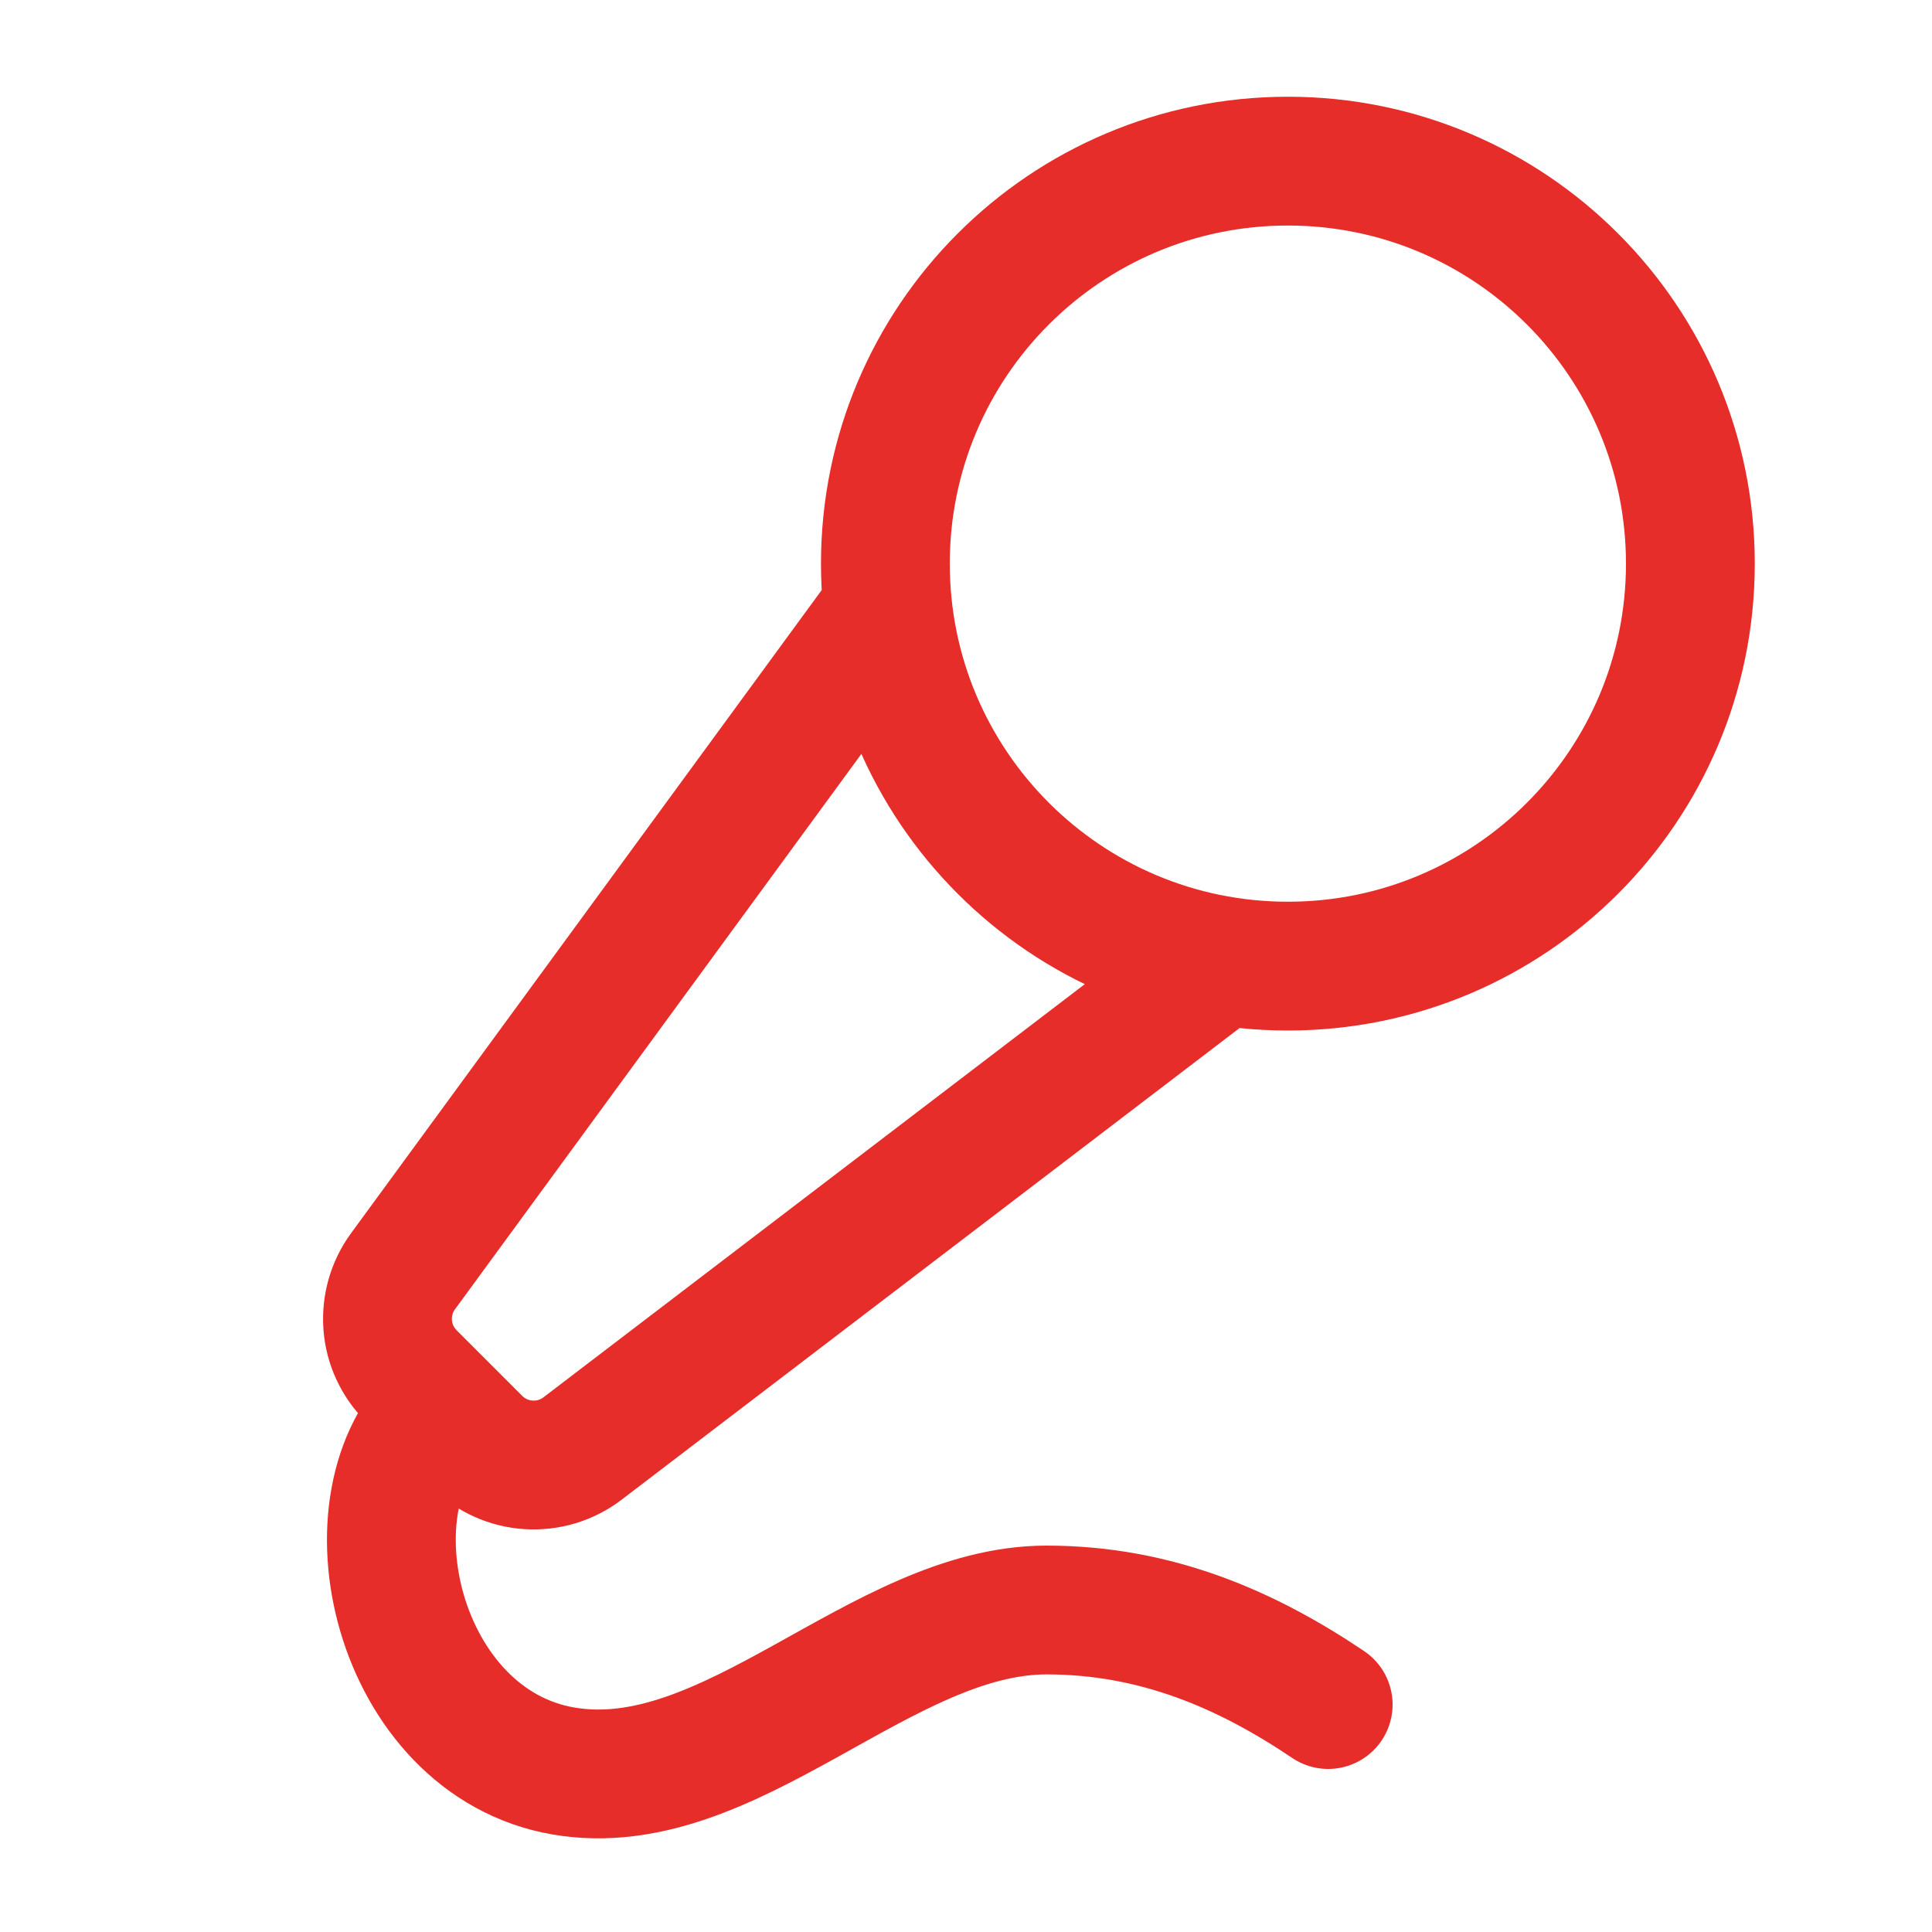 <svg fill="none" height="15" viewBox="0 0 15 15" width="15" xmlns="http://www.w3.org/2000/svg"><path d="m6.875 4.751-3.746 5.119c-.088.12-.13.268-.119.417s.076.288.181.394l.511.511c.107.107.249.171.4.181.151.01.301-.035.421-.127l4.908-3.746m.881 5.734c-.625-.421-1.33-.734-2.187-.734-1.286 0-2.455 1.472-3.75 1.25s-1.734-2.106-.938-2.812m9.687-6.562c0 1.726-1.399 3.125-3.125 3.125-1.726 0-3.125-1.399-3.125-3.125s1.399-3.125 3.125-3.125c1.726 0 3.125 1.399 3.125 3.125z" stroke="#e62d2a" stroke-linecap="round" stroke-linejoin="round"/></svg>